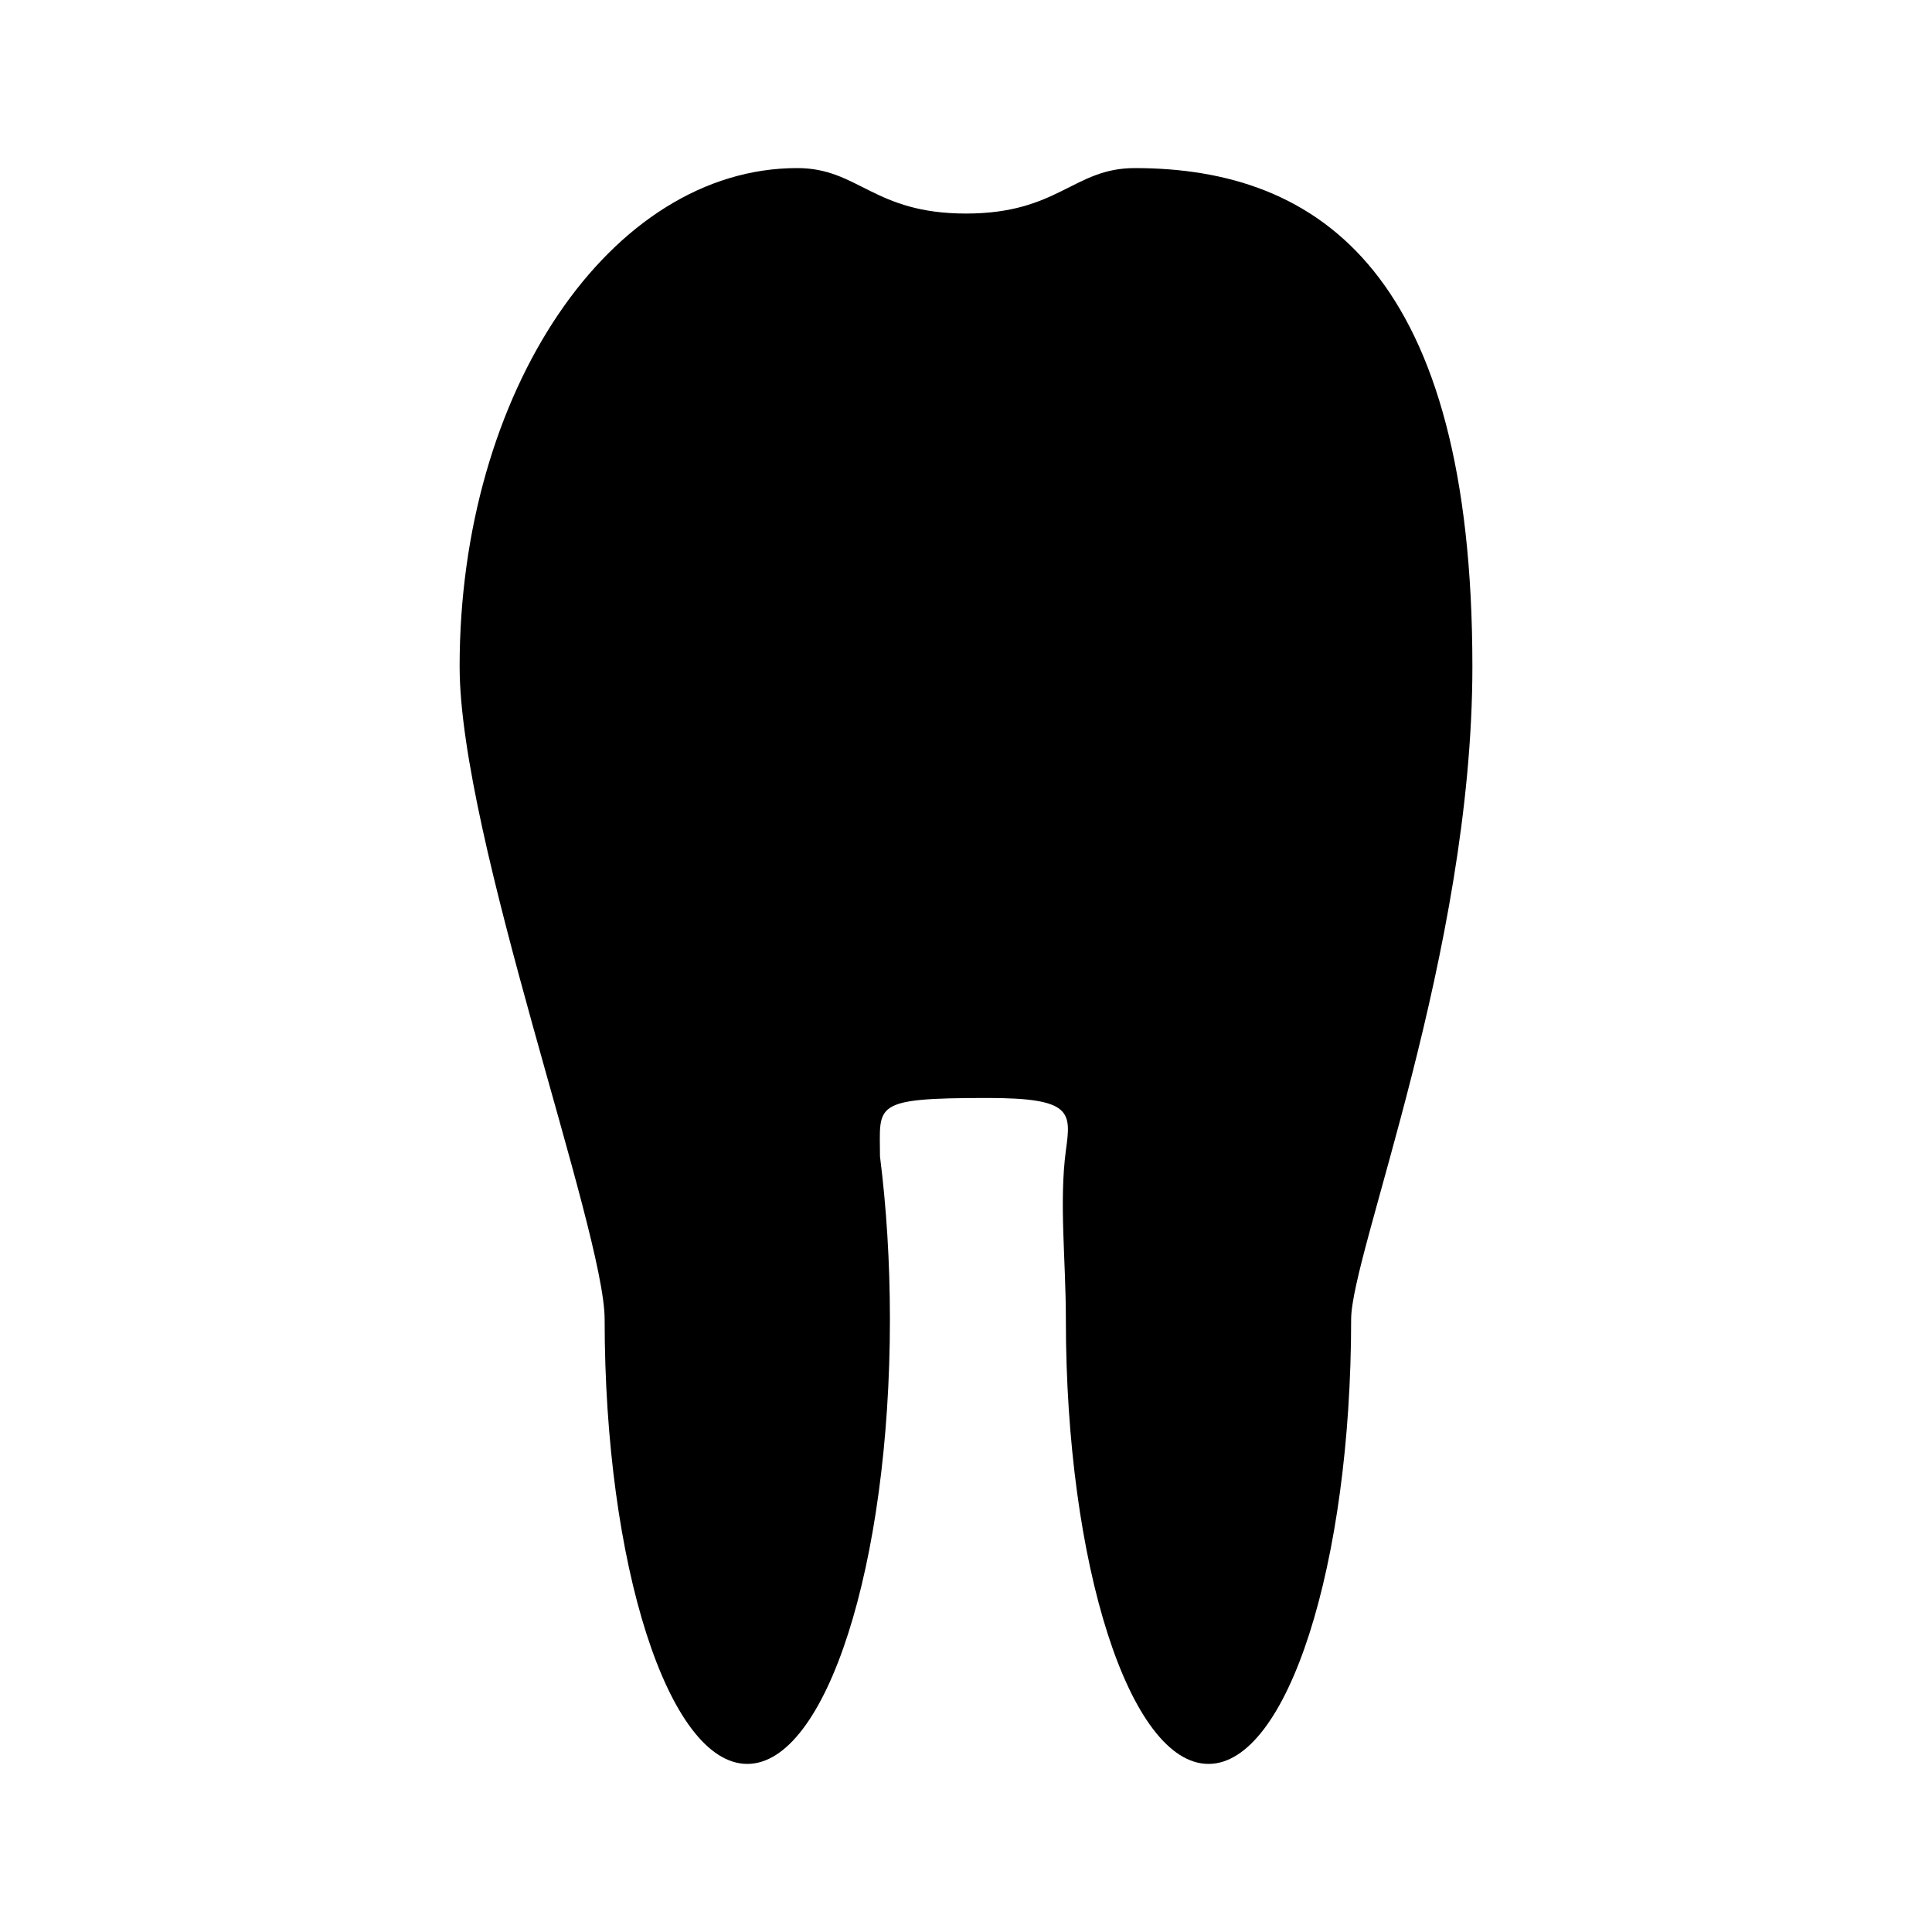 <?xml version="1.0" encoding="utf-8"?>
<!-- Generator: Adobe Illustrator 16.0.0, SVG Export Plug-In . SVG Version: 6.00 Build 0)  -->
<!DOCTYPE svg PUBLIC "-//W3C//DTD SVG 1.1//EN" "http://www.w3.org/Graphics/SVG/1.1/DTD/svg11.dtd">
<svg version="1.1" id="Layer_13" xmlns="http://www.w3.org/2000/svg" xmlns:xlink="http://www.w3.org/1999/xlink" x="0px" y="0px"
	 width="100px" height="100px" viewBox="0 0 100 100" enable-background="new 0 0 100 100" xml:space="preserve">
<path d="M58.737,8.7c-3.185,0-3.938,2.353-8.737,2.353S44.447,8.7,41.264,8.7c-9.65,0-17.474,11.549-17.474,25.796
	c0,8.829,7.506,29.173,7.506,33.793c0,12.708,3.306,23.011,7.383,23.011c4.078,0,7.383-10.303,7.383-23.011
	c0-2.979-0.183-5.823-0.514-8.437c0-2.669-0.47-3.021,5.56-3.021c4.399,0,4.339,0.723,4.061,2.72c-0.355,2.695,0,5.645,0,8.738
	c0,12.708,3.305,23.011,7.383,23.011s7.383-10.303,7.383-23.011c0-3.395,6.276-18.991,6.276-33.793
	C76.21,14.271,68.387,8.7,58.737,8.7z"/>
</svg>
